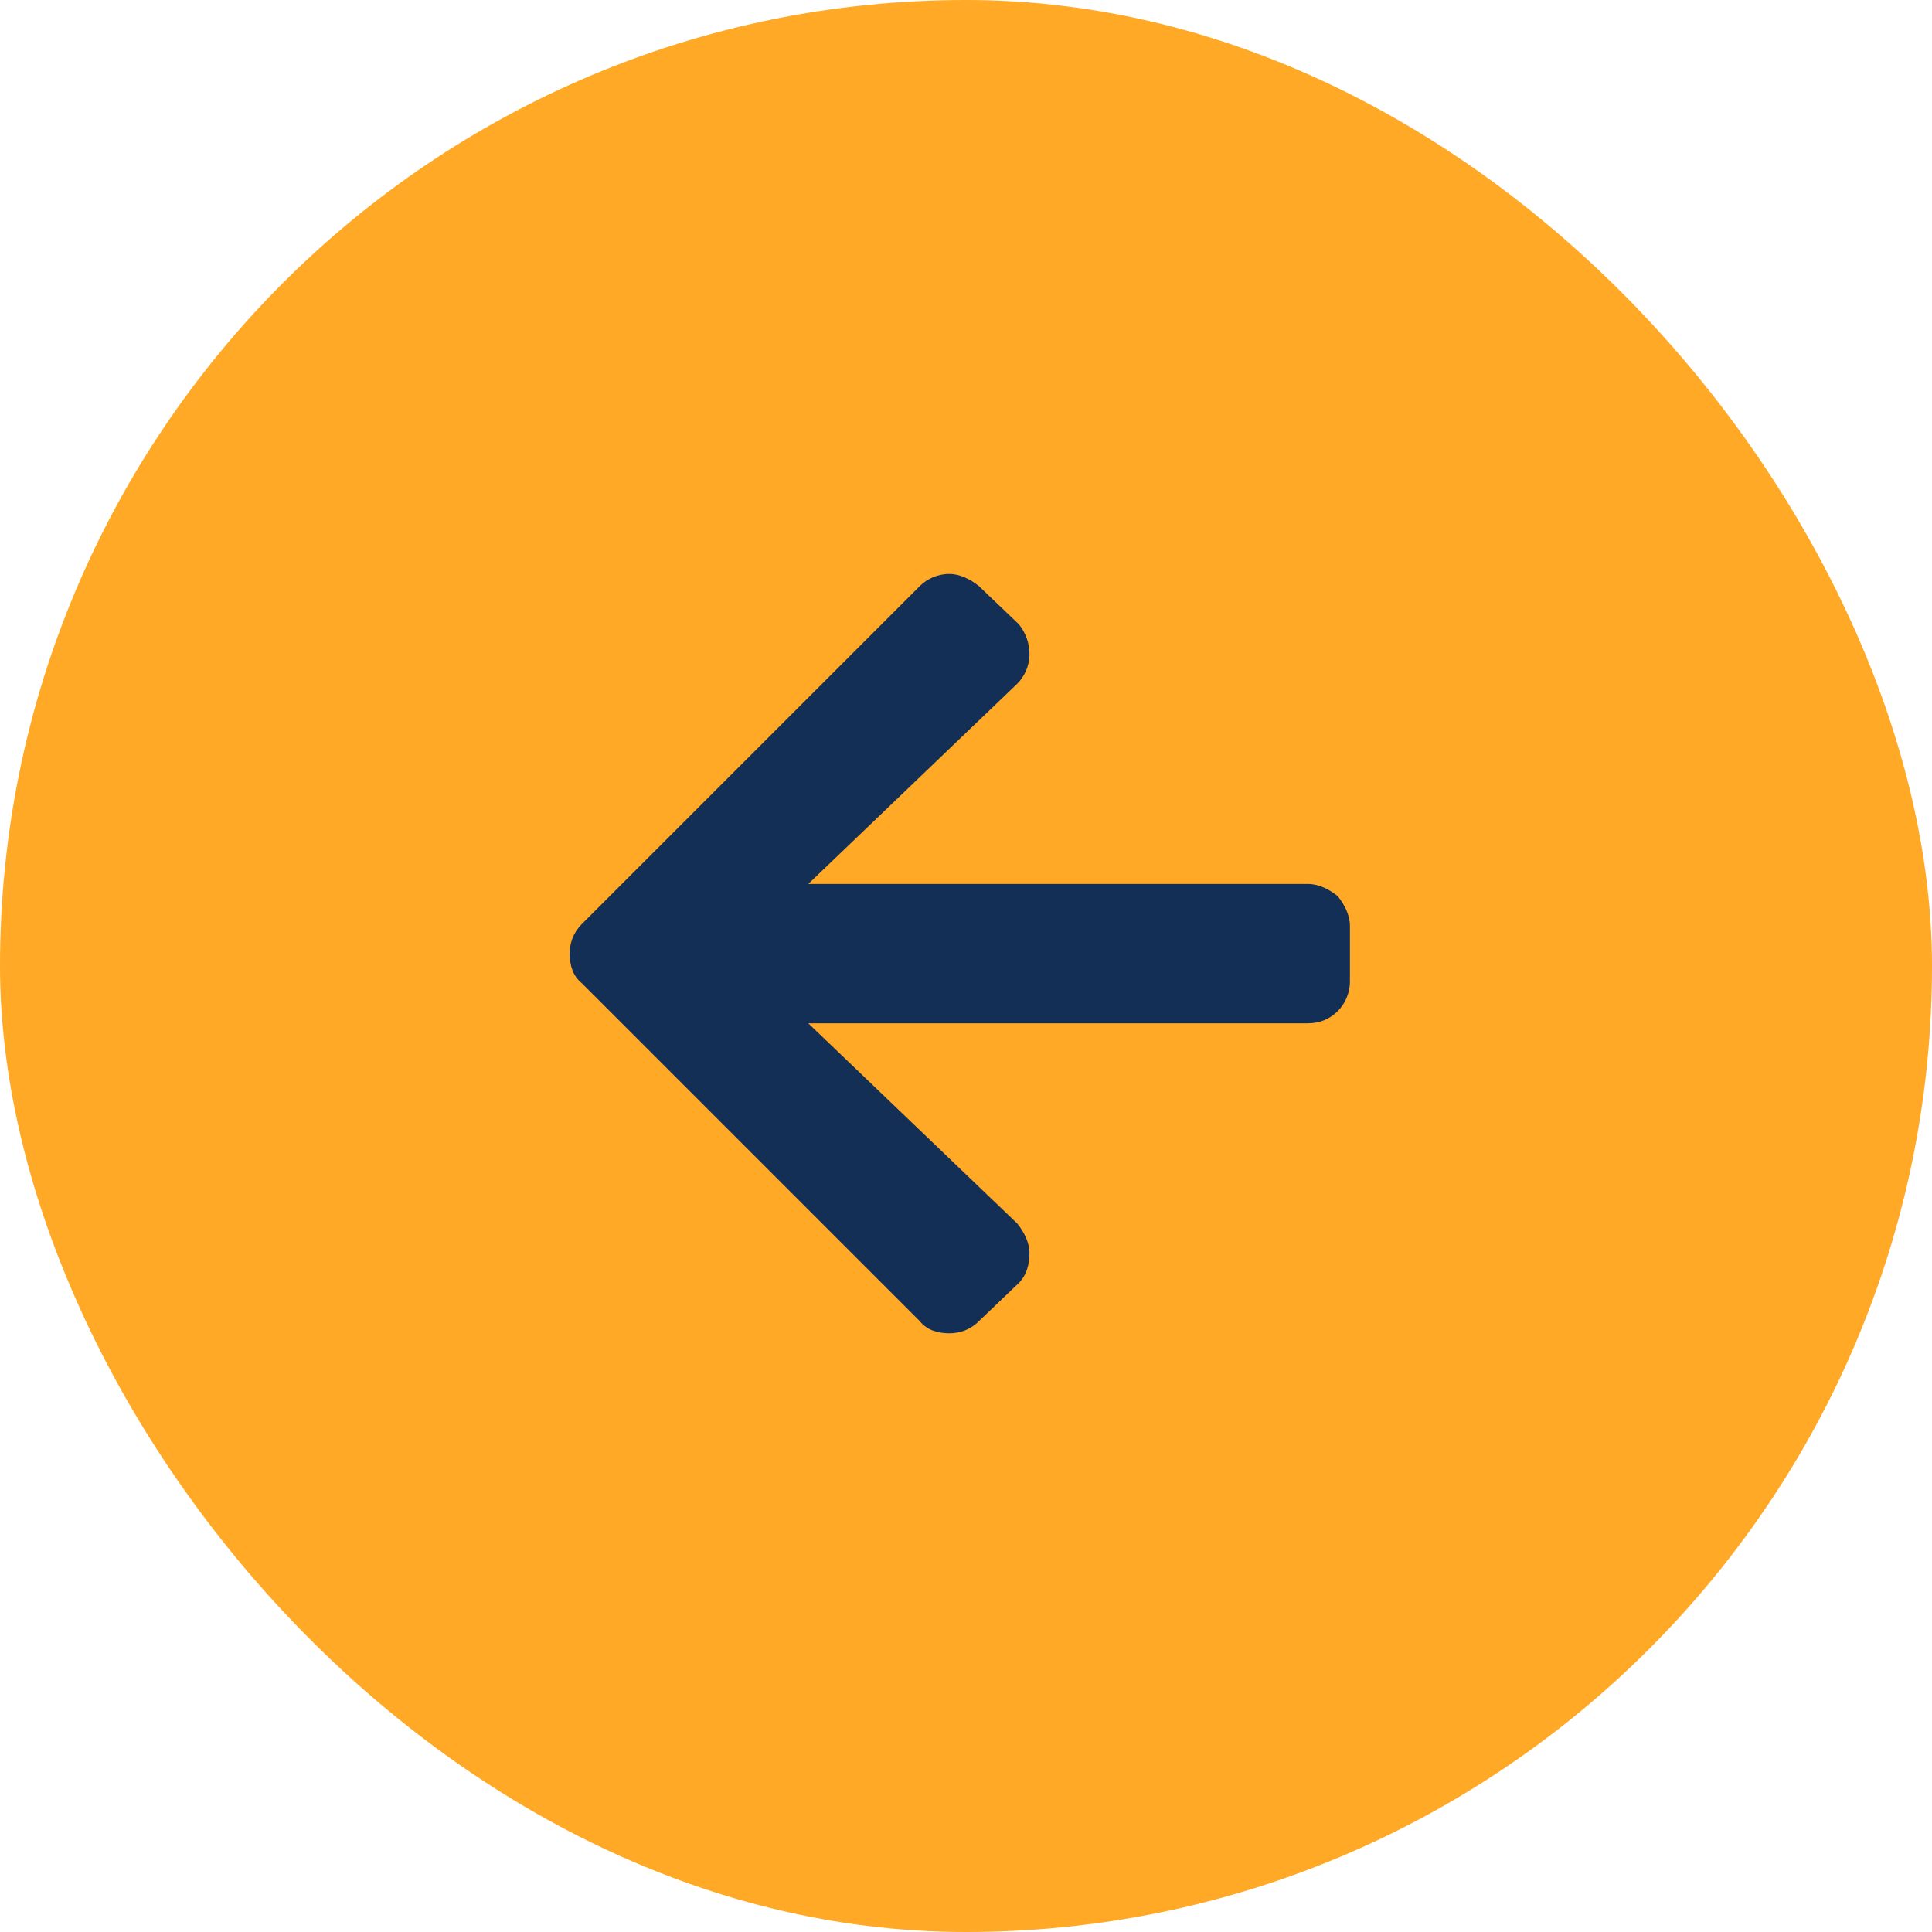 <svg width="39" height="39" viewBox="0 0 39 39" fill="none" xmlns="http://www.w3.org/2000/svg">
<rect width="39" height="39" rx="19.5" fill="#FFA926"/>
<path d="M20.57 25.895L19.762 26.668C19.586 26.844 19.375 26.914 19.164 26.914C18.918 26.914 18.707 26.844 18.566 26.668L11.746 19.848C11.57 19.707 11.5 19.496 11.5 19.25C11.5 19.039 11.57 18.828 11.746 18.652L18.566 11.832C18.707 11.691 18.918 11.586 19.164 11.586C19.375 11.586 19.586 11.691 19.762 11.832L20.57 12.605C20.711 12.781 20.781 12.992 20.781 13.203C20.781 13.449 20.676 13.66 20.535 13.801L16.316 17.844H26.406C26.617 17.844 26.828 17.949 27.004 18.09C27.145 18.266 27.25 18.477 27.25 18.688V19.812C27.25 20.059 27.145 20.27 27.004 20.41C26.828 20.586 26.617 20.656 26.406 20.656H16.316L20.535 24.699C20.676 24.875 20.781 25.086 20.781 25.297C20.781 25.543 20.711 25.754 20.57 25.895Z" fill="#132F56"/>
</svg>
